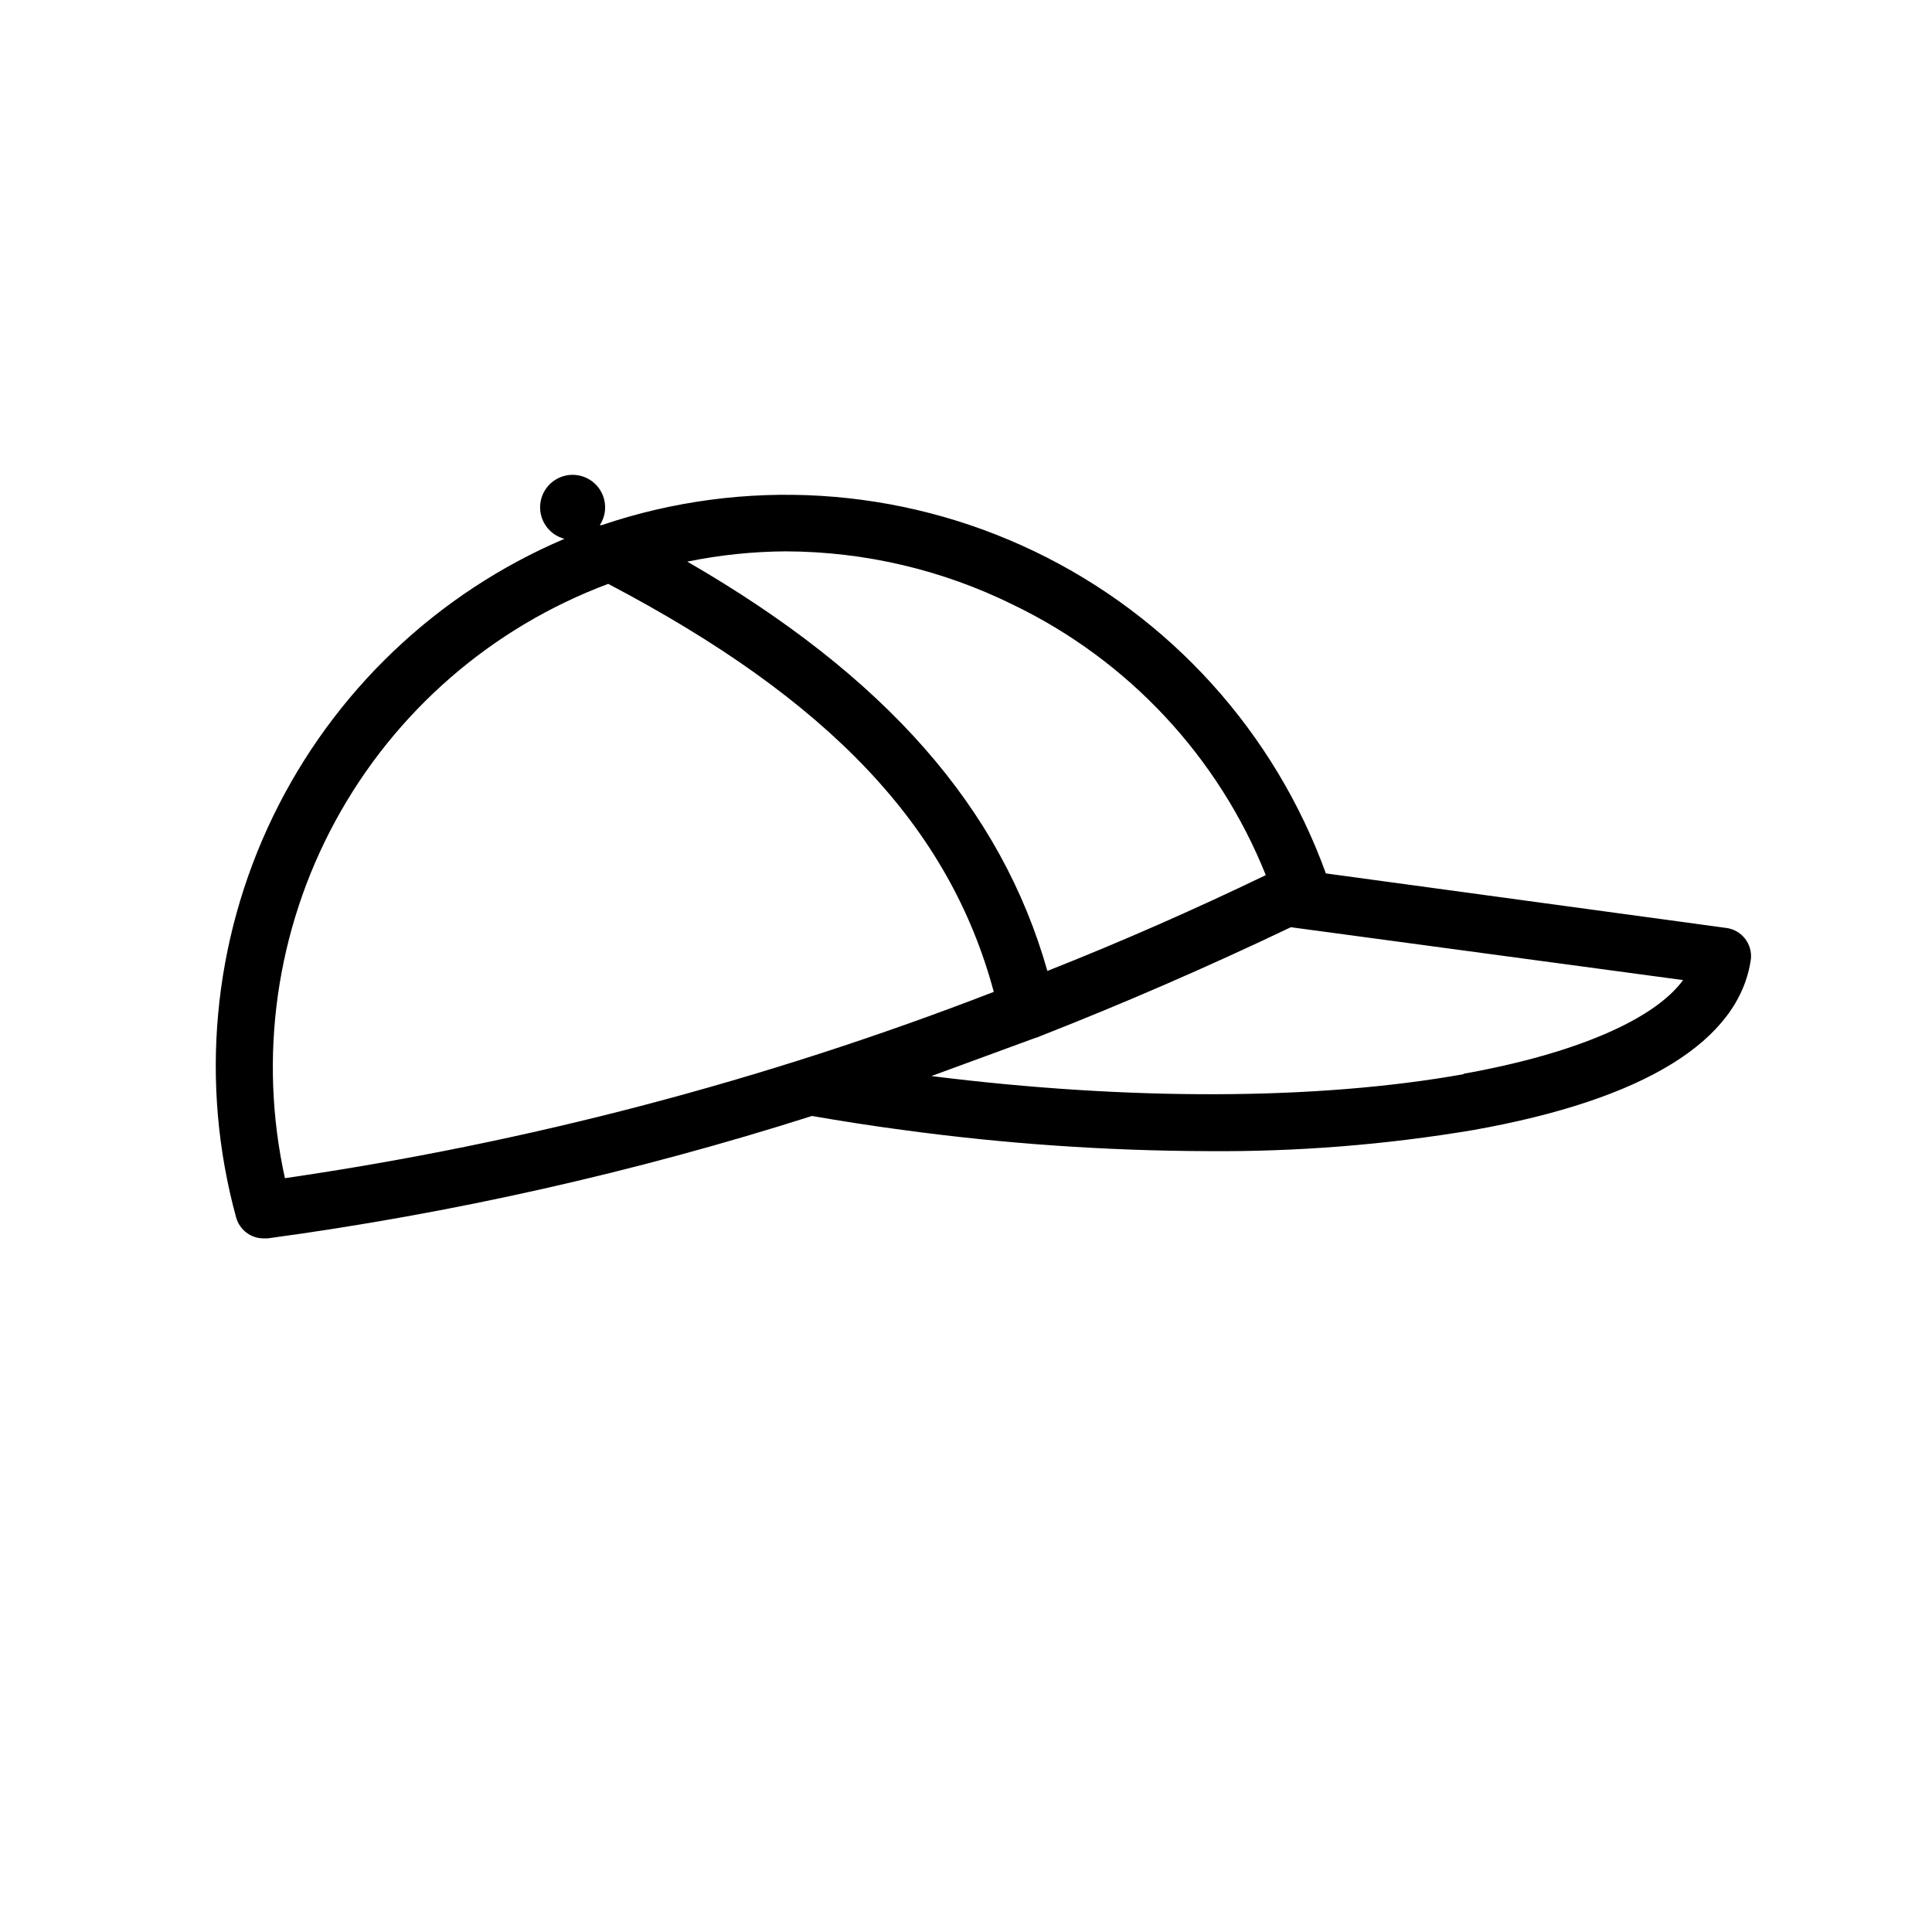 <?xml version="1.0" encoding="UTF-8"?>
<!-- The Best Svg Icon site in the world: iconSvg.co, Visit us! https://iconsvg.co -->
<svg fill="#000000" width="800px" height="800px" version="1.1" viewBox="144 144 512 512" xmlns="http://www.w3.org/2000/svg">
 <path d="m601.52 389.92-106.15-14.457c-13.566-37.426-41.25-68.047-77.125-85.297-35.871-17.254-77.074-19.77-114.78-7.004h-0.504c2.047-3.133 1.84-7.227-0.516-10.133s-6.316-3.965-9.805-2.613c-3.492 1.352-5.711 4.797-5.492 8.535 0.219 3.734 2.82 6.902 6.441 7.84-33.809 14.383-61.254 40.531-77.254 73.605-15.996 33.07-19.465 70.82-9.754 106.25 0.91 3.281 3.898 5.551 7.305 5.543h1.008c48.945-6.629 97.223-17.484 144.29-32.445 7.859 1.359 15.922 2.621 23.879 3.68v-0.004c26.898 3.676 54.016 5.559 81.164 5.644 23.527 0.18 47.027-1.691 70.23-5.594 45.344-8.062 70.535-23.68 73.555-45.344 0.391-4.035-2.477-7.66-6.496-8.211zm-249.23-99.805c20.883 0.066 41.477 4.906 60.203 14.156 30.484 14.684 54.367 40.238 66.957 71.645-19.379 9.336-38.676 17.801-57.887 25.391-12.242-43.227-42.977-78.191-95.422-108.47 8.605-1.762 17.363-2.672 26.148-2.723zm-132.75 166.26c-7.129-32.188-2.383-65.863 13.355-94.832 15.734-28.965 41.41-51.273 72.289-62.809 58.543 30.73 90.387 64.285 102.18 108.12-60.559 23.449-123.56 40.008-187.82 49.371zm312.36-27.711c-38.895 6.953-88.723 7.055-141.07 0.504 9.137-3.359 18.289-6.719 27.457-10.078l-0.004 0.004c0.523-0.133 1.031-0.316 1.512-0.555 22.168-8.699 44.27-18.305 66.301-28.816l103.94 14.008c-7.559 10.375-28.312 19.492-58.238 24.836z"/>
</svg>